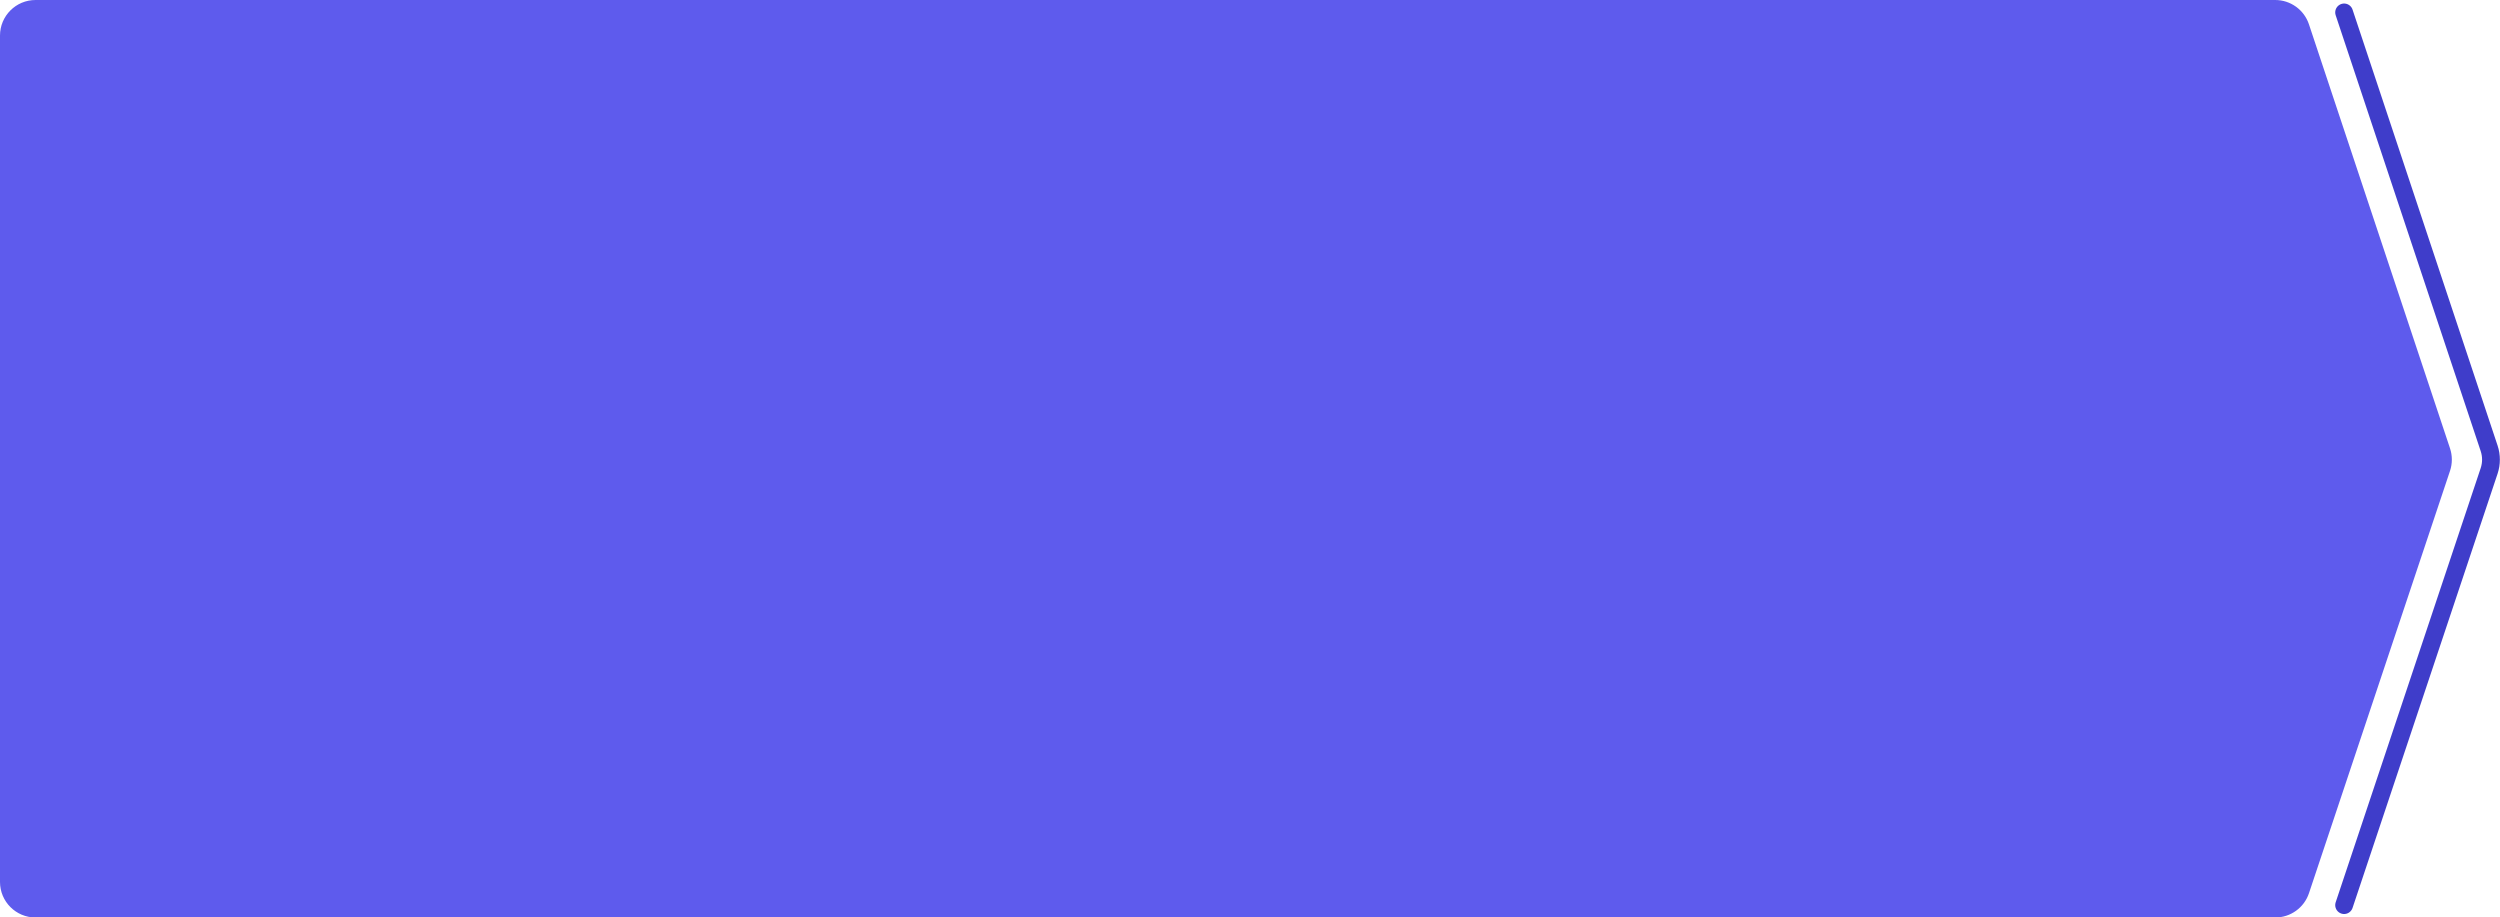 <?xml version="1.0" encoding="UTF-8"?> <svg xmlns="http://www.w3.org/2000/svg" width="703" height="258" viewBox="0 0 703 258" fill="none"> <path d="M688.948 126.086L649.277 6.843C647.917 2.757 644.094 0 639.788 0L10 0C4.477 0 0 4.477 0 10L0 248C0 253.523 4.477 258 10 258L639.797 258C644.099 258 647.919 255.248 649.282 251.168L688.944 132.41C689.63 130.358 689.631 128.139 688.948 126.086Z" fill="#5E5BED"></path> <path d="M659.164 254.52L699.946 132.41C700.631 130.358 700.633 128.139 699.95 126.086L659.164 3.493" stroke="#3F3DCA" stroke-width="5" stroke-linecap="round"></path> </svg> 